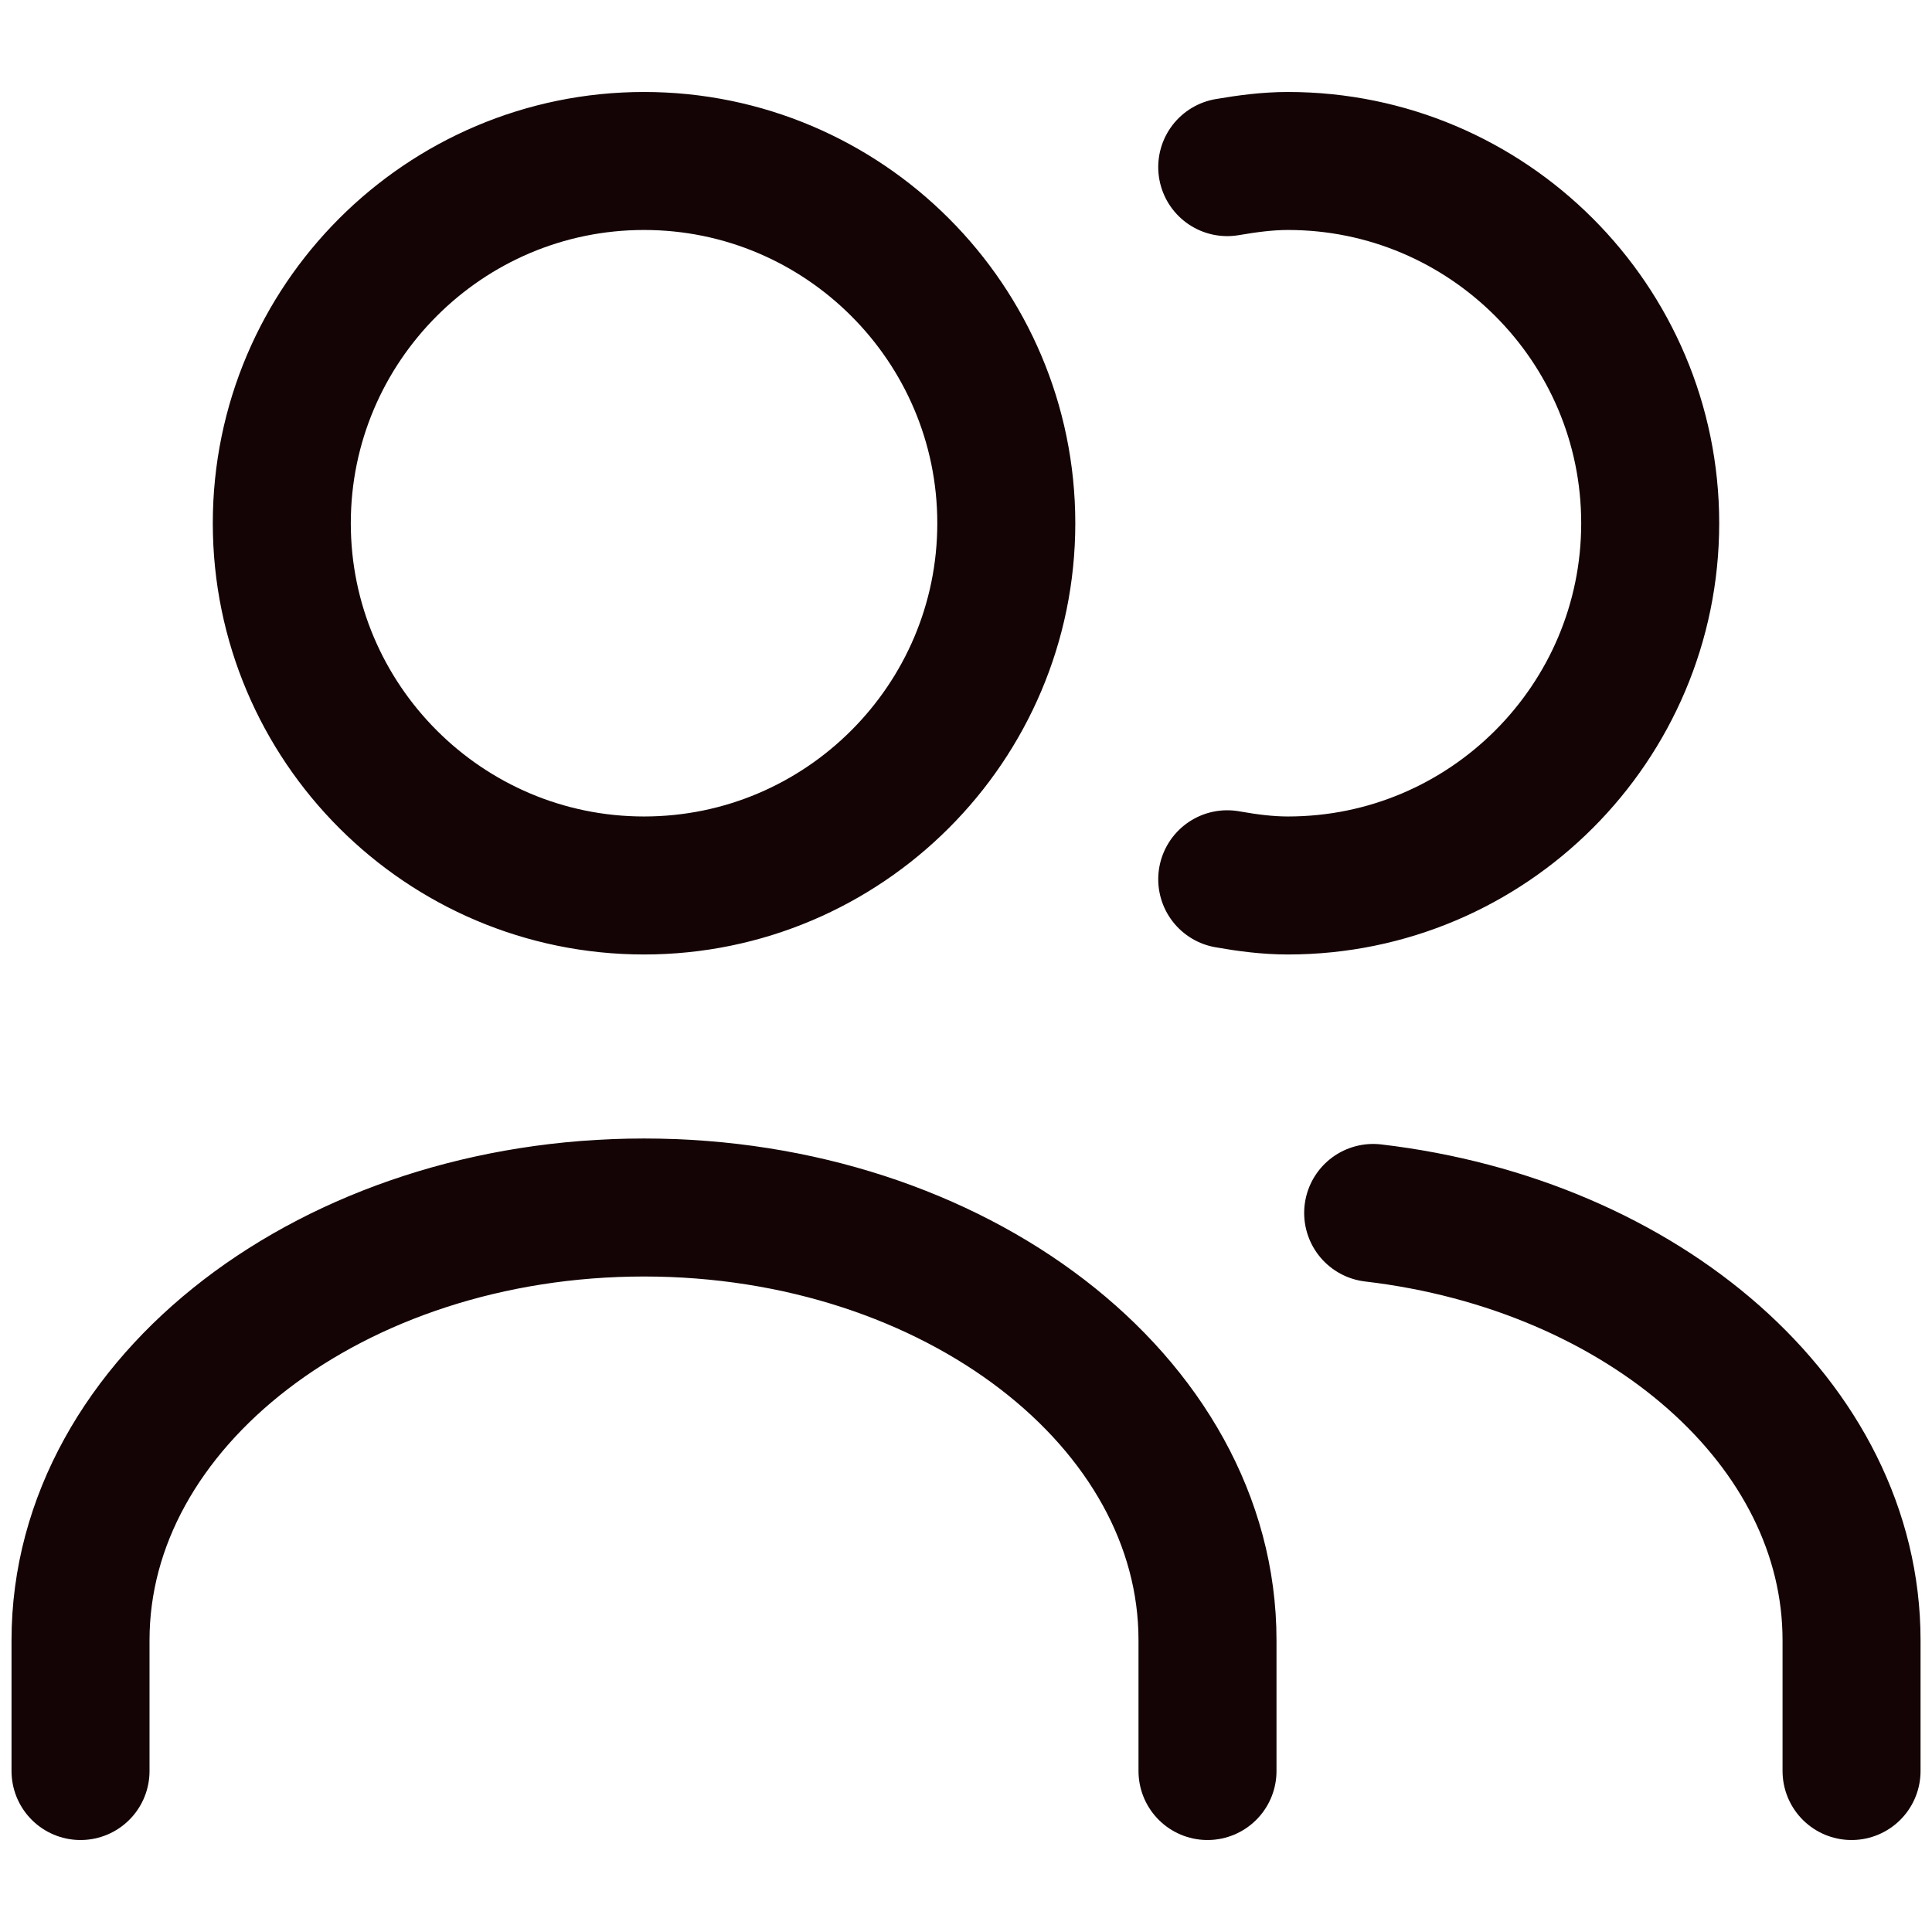 <svg width="28" height="28" viewBox="0 0 28 28" fill="none" xmlns="http://www.w3.org/2000/svg">
<path d="M26.834 25.667V23.771C26.834 20.636 23.82 18.039 19.901 17.579M17.5 25.667V23.771C17.5 20.313 13.837 17.5 9.334 17.5C4.83 17.5 1.167 20.313 1.167 23.771V25.667M17.786 12.743C18.074 12.794 18.366 12.833 18.666 12.833C21.561 12.833 23.916 10.479 23.916 7.583C23.916 4.689 21.561 2.333 18.666 2.333C18.366 2.333 18.074 2.373 17.786 2.422M9.334 12.833C12.228 12.833 14.584 10.478 14.584 7.583C14.584 4.689 12.228 2.333 9.334 2.333C6.439 2.333 4.084 4.689 4.084 7.583C4.084 10.478 6.439 12.833 9.334 12.833Z" stroke="#140406" stroke-width="2" stroke-linecap="round" stroke-linejoin="round"/>
</svg>
